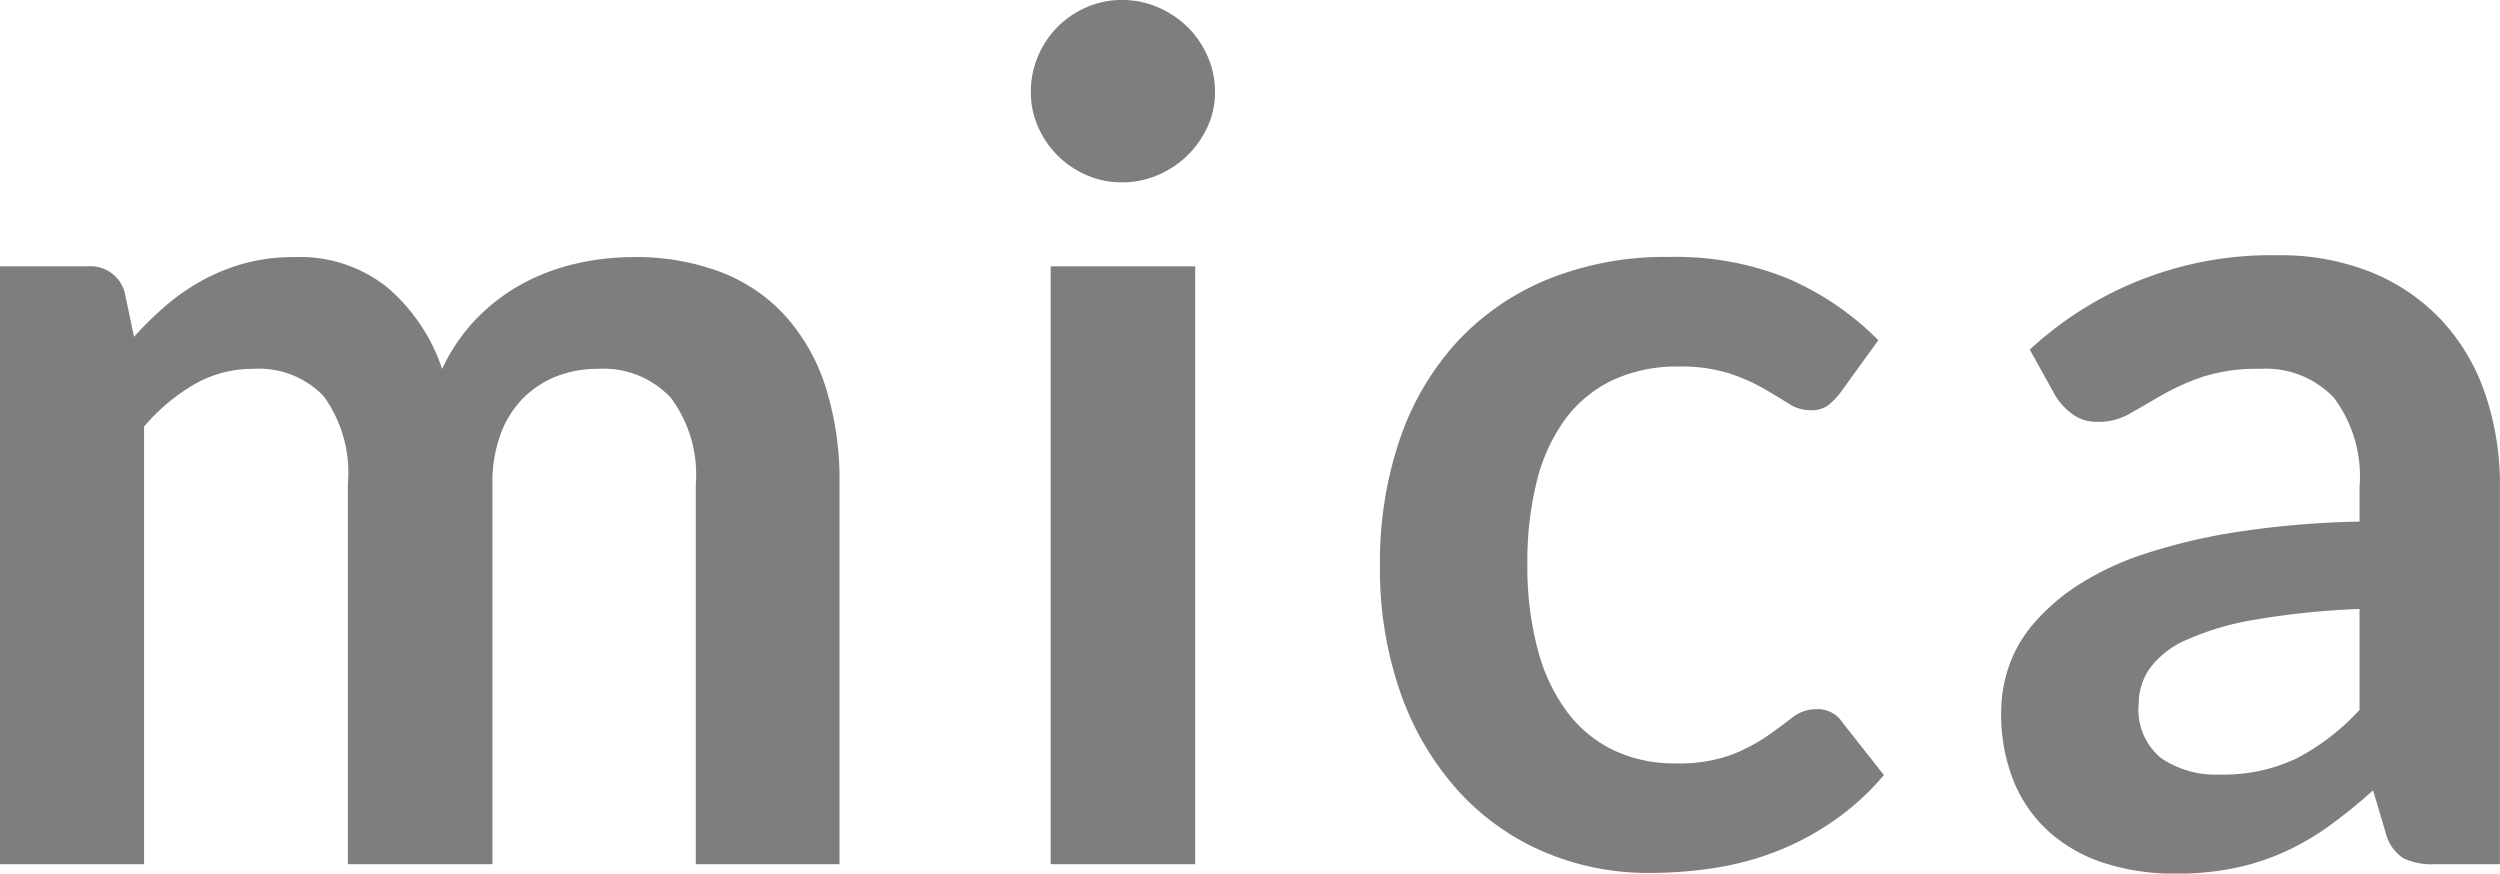 <svg xmlns="http://www.w3.org/2000/svg" width="83.655" height="29.23" viewBox="0 0 83.655 29.23"><path d="M2.379,0V-20.007H5.324a1.183,1.183,0,0,1,1.228.878l.312,1.482a11.392,11.392,0,0,1,1.1-1.073,7.078,7.078,0,0,1,1.229-.839,6.654,6.654,0,0,1,1.4-.556,6.251,6.251,0,0,1,1.648-.2,4.67,4.67,0,0,1,3.11,1.024,6.164,6.164,0,0,1,1.823,2.72,6.105,6.105,0,0,1,1.17-1.706,6.4,6.4,0,0,1,1.541-1.16,7.089,7.089,0,0,1,1.784-.663,8.57,8.57,0,0,1,1.9-.215,7.988,7.988,0,0,1,2.944.507,5.648,5.648,0,0,1,2.164,1.482,6.532,6.532,0,0,1,1.336,2.379,10.363,10.363,0,0,1,.458,3.218V0H25.662V-12.733a4.28,4.28,0,0,0-.838-2.876,3.078,3.078,0,0,0-2.457-.965,3.668,3.668,0,0,0-1.375.253,3.275,3.275,0,0,0-1.111.731,3.339,3.339,0,0,0-.751,1.2,4.664,4.664,0,0,0-.273,1.658V0H14.02V-12.733a4.357,4.357,0,0,0-.809-2.925,2.994,2.994,0,0,0-2.369-.917,3.892,3.892,0,0,0-1.96.517A6.535,6.535,0,0,0,7.2-14.644V0ZM42.373-20.007V0H37.537V-20.007Zm.663-5.831a2.744,2.744,0,0,1-.254,1.17,3.216,3.216,0,0,1-.673.955,3.216,3.216,0,0,1-.985.653,3.021,3.021,0,0,1-1.209.244,2.9,2.9,0,0,1-1.18-.244,3.125,3.125,0,0,1-.965-.653,3.159,3.159,0,0,1-.653-.955,2.837,2.837,0,0,1-.244-1.17,3.021,3.021,0,0,1,.244-1.209,3.1,3.1,0,0,1,.653-.975,3.125,3.125,0,0,1,.965-.653,2.9,2.9,0,0,1,1.18-.244,3.021,3.021,0,0,1,1.209.244,3.216,3.216,0,0,1,.985.653,3.145,3.145,0,0,1,.673.975A2.922,2.922,0,0,1,43.036-25.838ZM63.96-15.776a2.4,2.4,0,0,1-.419.429.968.968,0,0,1-.595.156,1.324,1.324,0,0,1-.721-.224q-.351-.224-.839-.507a6.268,6.268,0,0,0-1.16-.507,5.331,5.331,0,0,0-1.667-.224,5.086,5.086,0,0,0-2.223.458,4.214,4.214,0,0,0-1.589,1.316A5.931,5.931,0,0,0,53.8-12.8a11.152,11.152,0,0,0-.312,2.759A10.818,10.818,0,0,0,53.83-7.2a6.087,6.087,0,0,0,.985,2.1,4.237,4.237,0,0,0,1.56,1.287,4.728,4.728,0,0,0,2.067.439A5.125,5.125,0,0,0,60.3-3.656a5.876,5.876,0,0,0,1.2-.624q.488-.341.848-.624a1.279,1.279,0,0,1,.809-.283.978.978,0,0,1,.878.449l1.384,1.755a8.707,8.707,0,0,1-1.736,1.57A9.381,9.381,0,0,1,61.747-.4,9.867,9.867,0,0,1,59.68.137a14.551,14.551,0,0,1-2.116.156A8.874,8.874,0,0,1,54.074-.4a8.245,8.245,0,0,1-2.867-2.018,9.638,9.638,0,0,1-1.94-3.247,12.544,12.544,0,0,1-.712-4.378,12.725,12.725,0,0,1,.634-4.085,9.255,9.255,0,0,1,1.862-3.257,8.538,8.538,0,0,1,3.042-2.155,10.48,10.48,0,0,1,4.173-.78A9.927,9.927,0,0,1,62.2-19.6a9.6,9.6,0,0,1,3.032,2.067ZM81.334-8.541a26.563,26.563,0,0,0-3.51.361,9.357,9.357,0,0,0-2.281.673,3,3,0,0,0-1.229.955,2.075,2.075,0,0,0-.37,1.189,2.091,2.091,0,0,0,.751,1.814A3.254,3.254,0,0,0,76.654-3a5.716,5.716,0,0,0,2.564-.536,7.615,7.615,0,0,0,2.116-1.628ZM70.3-17.219A11.872,11.872,0,0,1,78.6-20.377a8.118,8.118,0,0,1,3.139.575,6.633,6.633,0,0,1,2.34,1.6,6.843,6.843,0,0,1,1.453,2.447,9.4,9.4,0,0,1,.5,3.12V0H83.85A2.208,2.208,0,0,1,82.8-.2a1.419,1.419,0,0,1-.585-.829l-.429-1.443a17.411,17.411,0,0,1-1.482,1.2,8.724,8.724,0,0,1-1.5.868,8.067,8.067,0,0,1-1.667.536,9.606,9.606,0,0,1-1.96.185,7.682,7.682,0,0,1-2.34-.341A5.142,5.142,0,0,1,70.98-1.053a4.6,4.6,0,0,1-1.209-1.7,6.018,6.018,0,0,1-.429-2.359A4.7,4.7,0,0,1,69.6-6.62a4.418,4.418,0,0,1,.829-1.433A6.9,6.9,0,0,1,71.916-9.34a9.694,9.694,0,0,1,2.252-1.053,19.46,19.46,0,0,1,3.11-.731,31.068,31.068,0,0,1,4.056-.341v-1.17a4.379,4.379,0,0,0-.858-2.974A3.14,3.14,0,0,0,78-16.575a5.88,5.88,0,0,0-1.94.273,7.984,7.984,0,0,0-1.355.614q-.585.341-1.063.614a2.1,2.1,0,0,1-1.063.273,1.389,1.389,0,0,1-.858-.263,2.2,2.2,0,0,1-.566-.614Z" transform="translate(-2.379 28.918)" fill="#4d4d4d" opacity="0.72"/></svg>